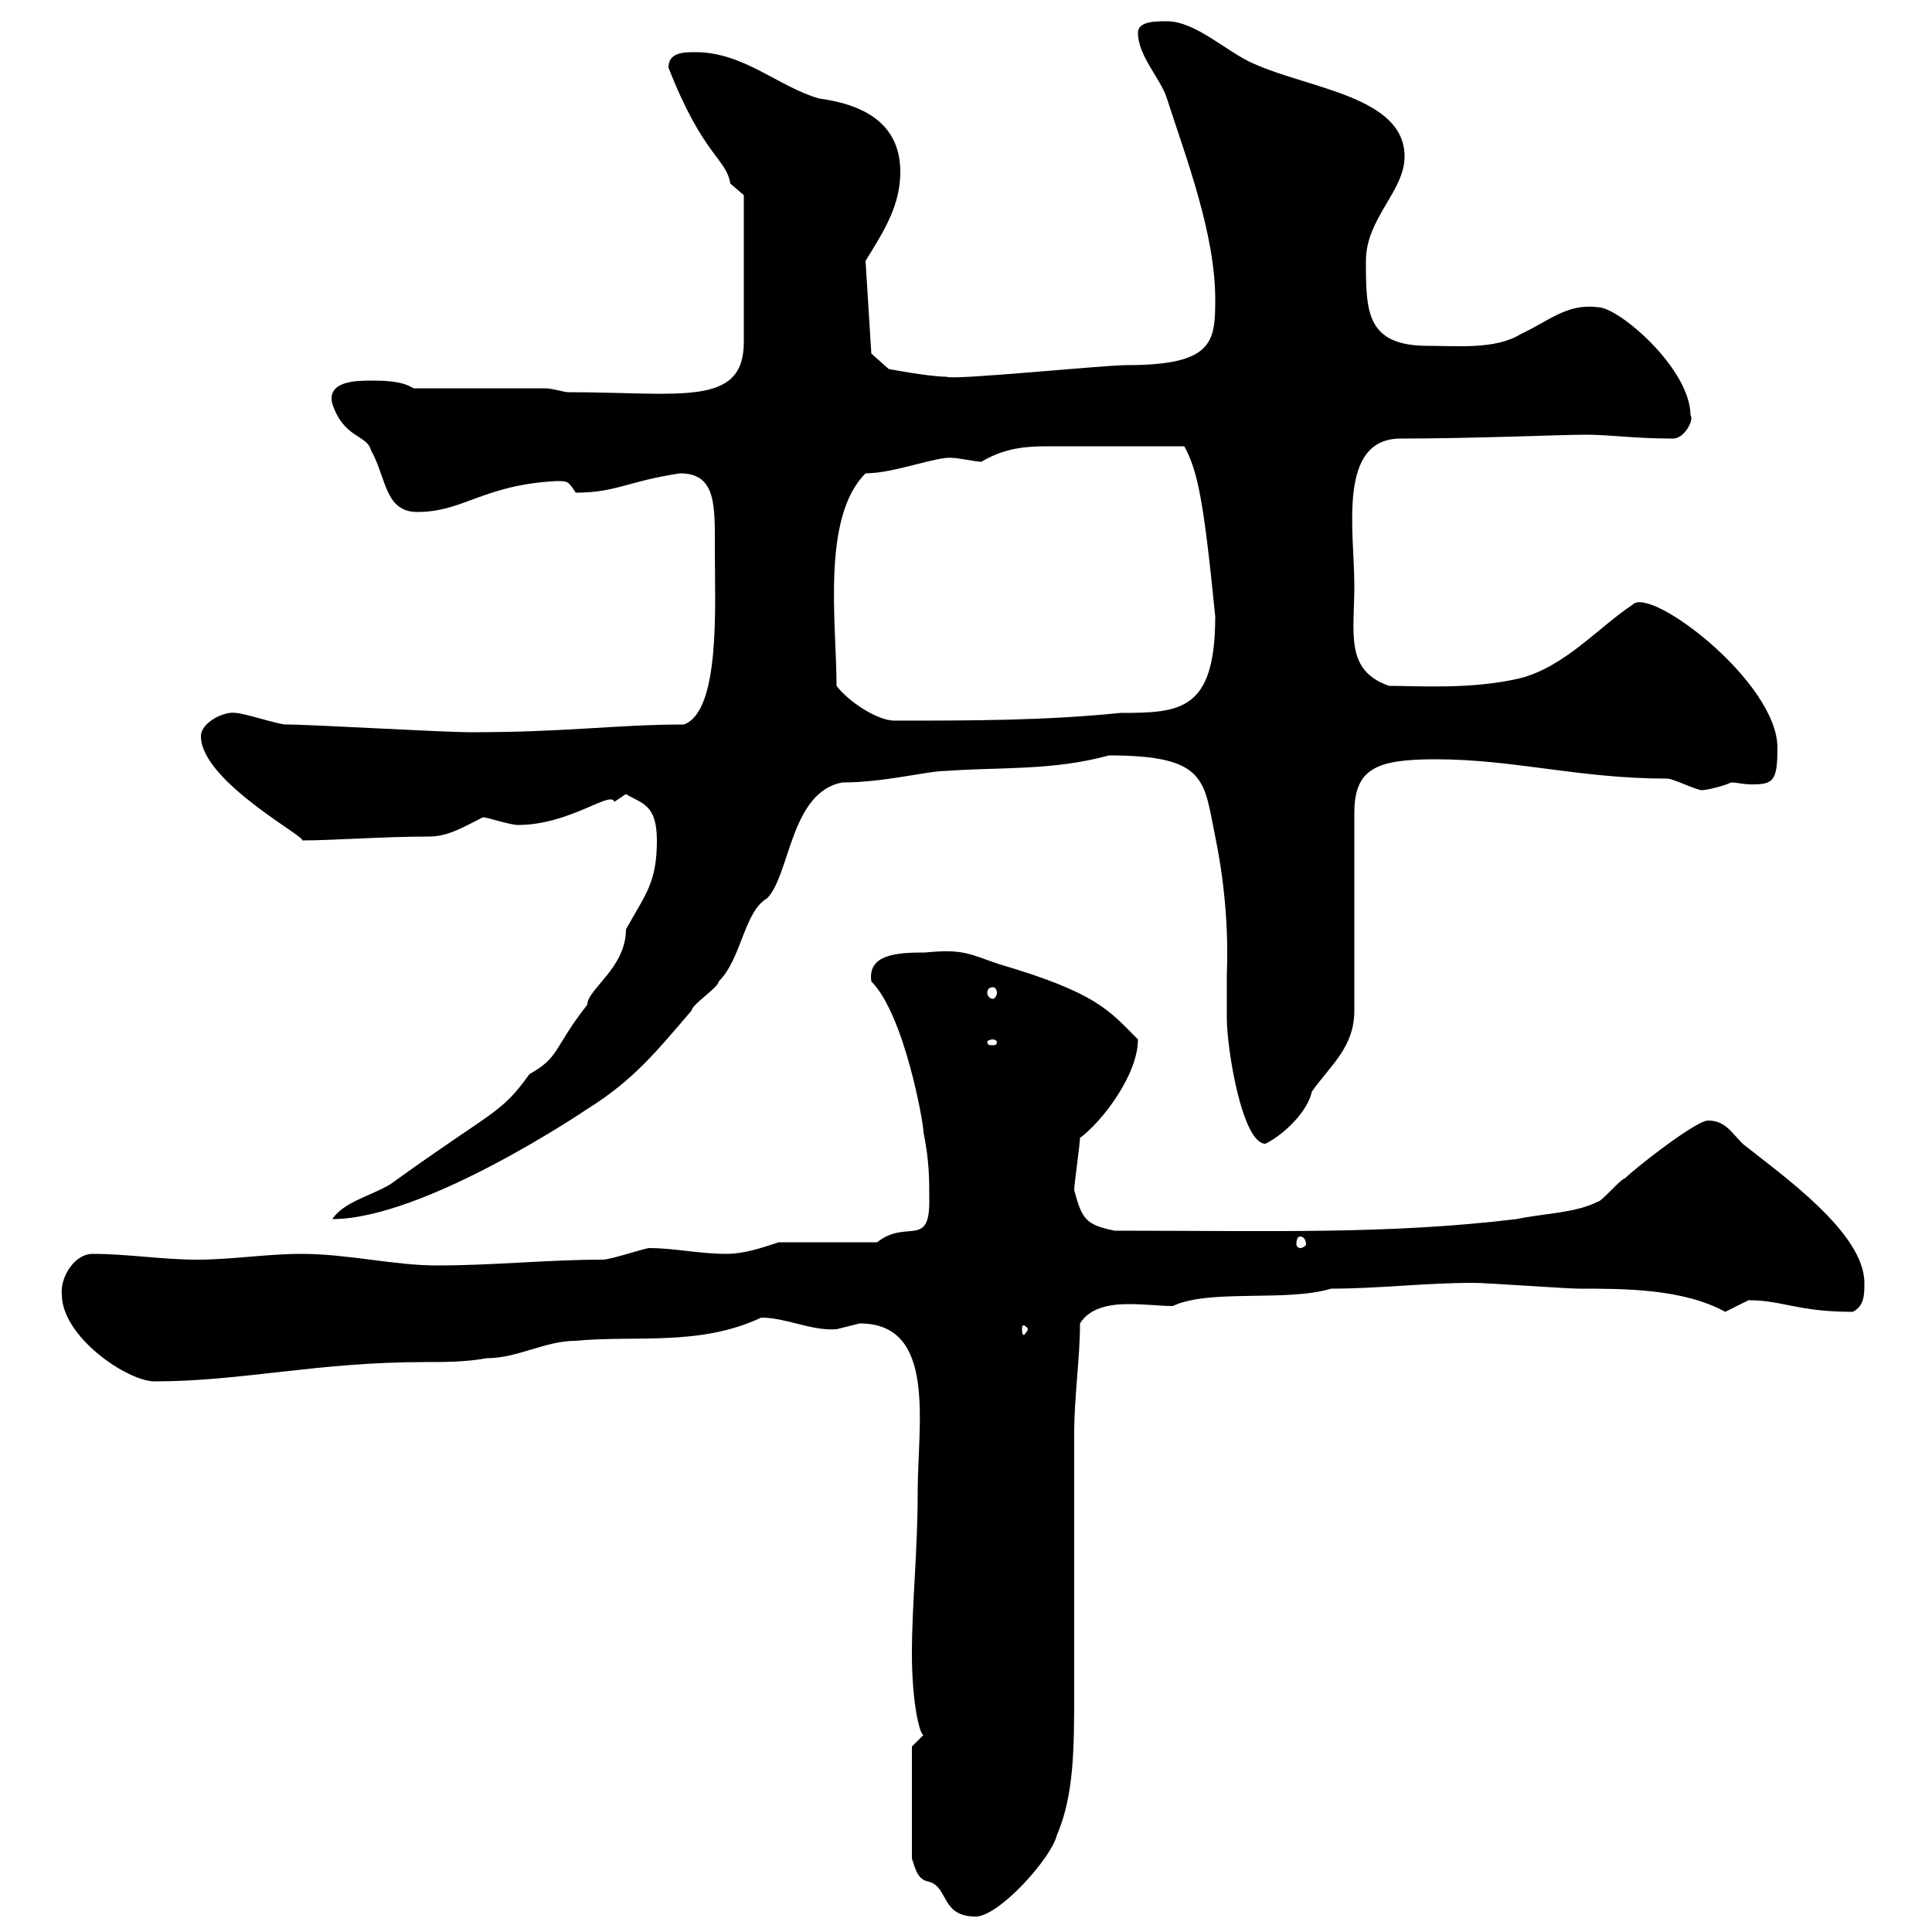 <svg xmlns="http://www.w3.org/2000/svg" xmlns:xlink="http://www.w3.org/1999/xlink" width="300" height="300"><path d="M141.60 271.20L141.60 288.60C142.20 290.40 142.50 291.90 144.30 292.20C147.30 293.10 146.10 297.60 151.50 297.60C155.10 297.60 163.20 288.60 164.10 285C166.80 278.70 166.80 271.50 166.80 262.20L166.80 259.80C166.80 253.20 166.80 227.40 166.80 222.60C166.80 216.90 167.70 210.90 167.70 205.50C169.20 203.10 172.20 202.50 175.20 202.50C177.90 202.50 180.30 202.80 182.10 202.80C187.80 200.10 199.80 202.20 206.70 200.10C214.20 200.10 221.10 199.20 228.90 199.20C230.70 199.20 243.30 200.10 245.10 200.10C252.30 200.10 261.30 200.10 267.90 203.70C267.90 203.70 271.50 201.90 271.50 201.90C276.90 201.90 279 203.70 287.70 203.70C289.50 202.80 289.50 201 289.50 199.20C289.50 191.40 276.60 182.40 270.60 177.60C268.80 175.80 267.90 174 265.20 174C263.40 174 254.10 181.20 252.30 183C251.70 183 248.70 186.60 248.10 186.60C244.50 188.40 239.70 188.40 235.50 189.30C215.40 191.70 197.70 191.10 173.10 191.10C168.60 190.20 168 189.30 166.80 184.80C166.80 183.90 167.70 177.60 167.70 176.70C171.30 174 176.70 166.80 176.70 161.40C172.20 156.90 170.40 154.20 155.10 149.70C150.60 148.20 149.70 147.30 143.70 147.90C139.20 147.90 134.70 148.20 135.30 152.40C140.40 157.50 143.40 174.30 143.40 175.80C144.30 180.30 144.30 183 144.30 186.60C144.30 193.80 140.70 189.30 136.20 192.90L120.90 192.90C118.20 193.80 115.50 194.70 112.80 194.70C108.60 194.70 104.70 193.80 100.80 193.80C100.20 193.80 94.80 195.60 93.60 195.60C84.90 195.60 76.80 196.50 67.80 196.50C61.20 196.50 54 194.70 46.80 194.70C41.40 194.70 36 195.60 30.60 195.60C25.20 195.60 19.80 194.70 14.40 194.70C11.40 194.70 9.30 198.60 9.60 201C9.60 207.60 19.80 214.50 24 214.50C37.50 214.50 49.20 211.50 66 211.50C69 211.50 72.30 211.50 75.60 210.90C80.40 210.90 84.60 208.20 89.40 208.20C98.70 207.30 108.60 209.10 118.20 204.60C122.10 204.60 126 206.70 129.90 206.40C129.90 206.40 133.50 205.50 133.50 205.50C145.50 205.50 142.50 221.10 142.50 231.60C142.50 240.90 141.60 249 141.60 256.80C141.60 264.30 142.80 269.40 143.40 269.40C143.40 269.40 141.60 271.20 141.60 271.20ZM159.60 206.40C159.60 206.70 159 207.30 159 207.30C158.70 207.30 158.70 206.70 158.70 206.40C158.70 206.10 158.70 205.80 159 205.80C159 205.80 159.60 206.10 159.60 206.40ZM201.90 192C202.20 192 202.80 192.30 202.80 193.20C202.80 193.50 202.20 193.80 201.90 193.80C201.60 193.80 201.30 193.50 201.30 193.20C201.30 192.30 201.60 192 201.90 192ZM102 130.50C102 137.10 100.20 138.90 97.20 144.30C97.20 150.30 91.20 153.60 91.20 156C85.80 162.90 87 164.10 82.20 166.80C77.70 173.10 76.80 172.20 60.60 183.90C57.60 185.70 53.40 186.60 51.60 189.30C66 189.30 91.20 172.20 91.20 172.20C98.40 167.70 102 163.20 107.40 156.90C107.40 156 111.60 153.30 111.60 152.40C115.20 148.80 115.50 141.60 119.10 139.50C122.70 135.90 122.70 123 130.80 121.50C137.40 121.50 144 119.70 147 119.70C155.10 119.10 163.50 119.70 172.20 117.30C187.50 117.30 186.90 121.20 188.70 129.90C191.10 141.60 190.50 150.30 190.50 151.50C190.50 153.60 190.50 156 190.50 158.10C190.50 162.90 192.90 177.60 196.50 177.60C199.50 176.10 203.10 172.50 203.70 169.50C206.70 165.30 210.30 162.60 210.30 156.90L210.30 126.30C210.30 119.40 213.60 117.90 222.90 117.90C235.20 117.90 245.10 120.90 258.90 120.90C259.80 120.90 263.40 122.70 264.30 122.70C264.90 122.70 267.60 122.10 268.80 121.50C269.70 121.50 270.60 121.80 272.10 121.80C275.40 121.80 276 121.20 276 116.10C276 105.90 256.20 90.90 253.50 93.90C248.10 97.50 243 103.50 236.10 105.30C228.60 107.10 220.20 106.50 215.70 106.50C208.80 104.10 210.30 98.40 210.30 90.90C210.30 82.50 207.60 68.10 217.50 68.10C228.60 68.10 242.40 67.50 246.30 67.50C249.90 67.50 253.80 68.10 259.80 68.10C261.60 68.10 263.10 65.10 262.50 64.50C262.50 57.30 251.40 47.70 248.10 47.70C243.30 47.10 240.60 49.80 236.10 51.90C232.20 54.30 226.20 53.70 221.70 53.70C212.10 53.70 212.10 48.30 212.10 40.50C212.10 33.90 218.10 29.70 218.10 24.30C218.10 15 203.40 13.80 194.70 9.90C190.50 8.10 185.70 3.30 181.20 3.30C179.40 3.30 176.70 3.30 176.70 5.10C176.70 8.70 180.30 12.30 181.20 15.30C184.20 24.60 188.70 36.30 188.70 46.50C188.70 53.10 188.40 56.70 174.90 56.70C171.30 56.70 147.60 59.10 147 58.50C144.30 58.50 138 57.30 138 57.30L135.30 54.90L134.40 40.50C137.40 35.70 139.80 31.80 139.80 26.70C139.80 20.70 136.20 16.50 127.20 15.30C120.90 13.50 115.50 8.10 108 8.10C106.20 8.10 103.80 8.10 103.80 10.50C109.20 24.30 112.80 24.60 113.40 28.50C113.40 28.50 115.50 30.30 115.50 30.30L115.50 53.10C115.50 63.30 105.60 60.90 88.20 60.90C87.60 60.90 85.80 60.30 84.60 60.30L64.20 60.30C62.40 59.10 59.40 59.10 57.60 59.10C55.50 59.10 50.70 59.10 51.60 62.70C53.40 68.10 57 67.50 57.60 69.90C60 74.10 59.70 79.50 64.80 79.50C72 79.50 75 75.30 86.40 74.70C88.20 74.70 88.20 74.70 89.40 76.50C95.70 76.50 97.50 74.70 105.60 73.50C111.30 73.50 111 78.60 111 85.50C111 93.90 111.90 110.40 106.20 112.50C95.70 112.50 88.20 113.70 73.20 113.70C68.40 113.70 48.60 112.50 44.40 112.50C43.20 112.50 37.80 110.70 36.60 110.70C34.80 110.40 31.20 112.20 31.20 114.30C31.20 121.50 48.60 130.50 46.80 130.50C51.90 130.50 59.40 129.90 66.60 129.90C69.60 129.90 72 128.40 75 126.90C75.60 126.90 79.20 128.10 80.40 128.10C88.50 128.10 94.80 122.70 95.40 124.50C95.40 124.50 97.20 123.30 97.20 123.30C99.60 124.80 102 124.80 102 130.50ZM154.20 161.40C154.50 161.40 154.80 161.70 154.80 161.70C154.80 162.30 154.50 162.30 154.20 162.30C153.60 162.30 153.30 162.30 153.30 161.70C153.30 161.70 153.60 161.40 154.20 161.40ZM154.20 153.30C154.50 153.30 154.80 153.60 154.80 154.20C154.80 154.50 154.50 155.10 154.20 155.10C153.60 155.10 153.30 154.50 153.30 154.20C153.30 153.60 153.60 153.30 154.20 153.30ZM129.90 106.50C129.90 96.90 127.50 80.40 134.40 73.50C138.90 73.50 145.50 70.80 147.90 71.10C148.80 71.10 151.50 71.70 152.40 71.70C155.40 69.90 158.40 69.30 162.30 69.30L183.90 69.30C186 73.20 186.90 77.70 188.70 95.70C188.70 110.40 183.30 110.70 174 110.70C162.30 111.90 150.60 111.90 138.90 111.90C136.20 111.90 131.70 108.90 129.90 106.50Z"/></svg>